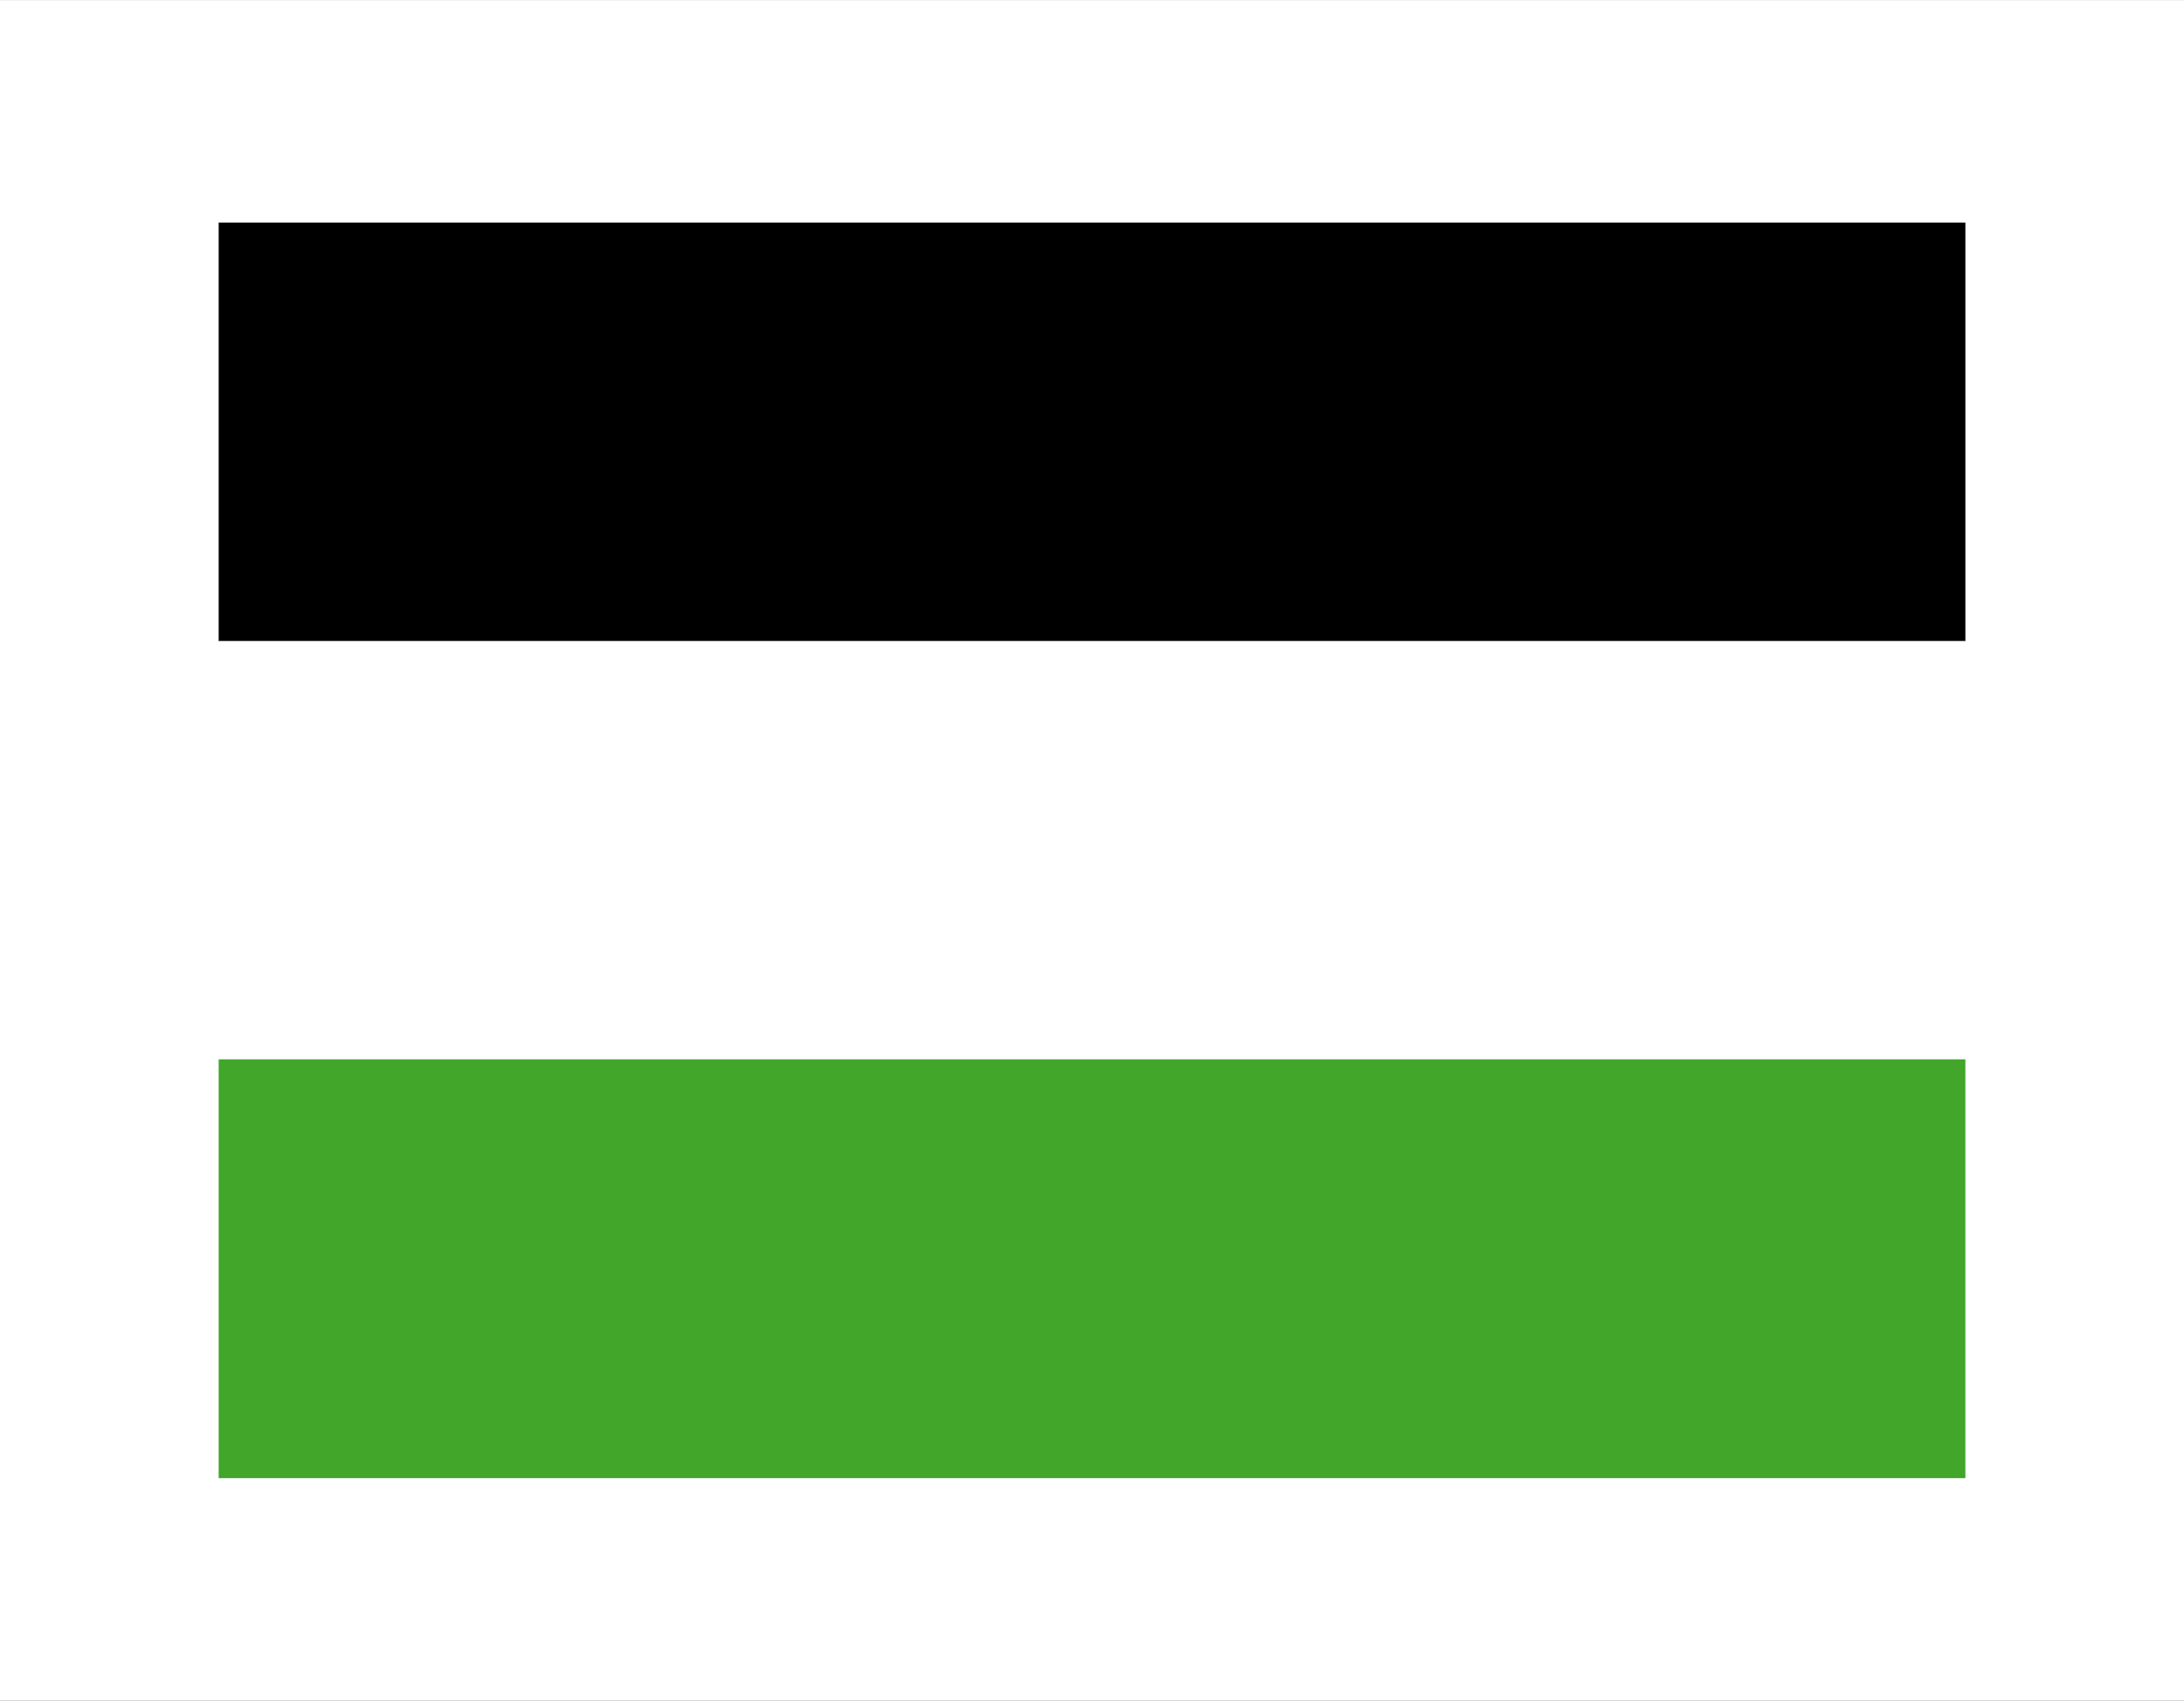 <?xml version="1.0" encoding="utf-8"?>
<!-- Generator: Adobe Illustrator 16.0.0, SVG Export Plug-In . SVG Version: 6.00 Build 0)  -->
<!DOCTYPE svg PUBLIC "-//W3C//DTD SVG 1.1//EN" "http://www.w3.org/Graphics/SVG/1.1/DTD/svg11.dtd">
<svg version="1.1" id="Layer_1" xmlns="http://www.w3.org/2000/svg" xmlns:xlink="http://www.w3.org/1999/xlink" x="0px" y="0px"
	 width="40.011px" height="31.156px" viewBox="0 0 40.011 31.156" enable-background="new 0 0 40.011 31.156" xml:space="preserve">
<rect x="0" y="0" width="40.011" height="31.156" fill="#333333" stroke="none"/>
<g>
	<rect y="0.001" fill="#FFFFFF" width="40.011" height="31.155"/>
	<rect x="4.006" y="4.077" width="32" height="7.671"/>
	<rect x="4.006" y="11.742" fill="#FFFFFF" width="32" height="7.672"/>
	<rect x="4.006" y="19.406" fill="#41A62A" width="32" height="7.672"/>
</g>
</svg>
